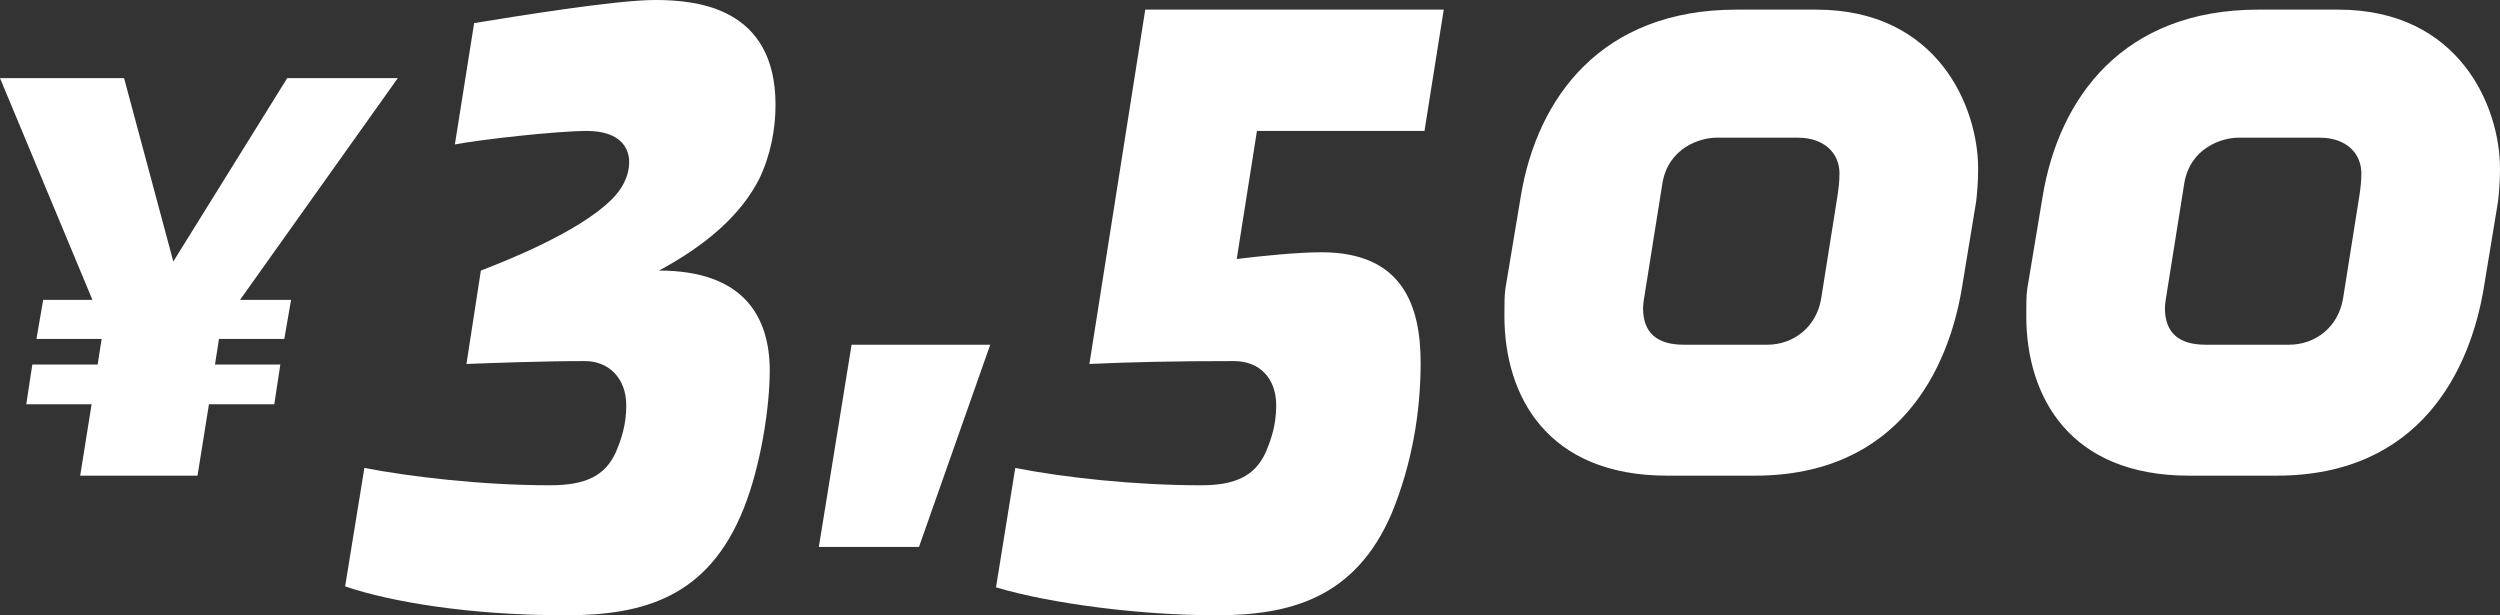 <?xml version="1.0" encoding="UTF-8"?><svg id="_レイヤー_2" xmlns="http://www.w3.org/2000/svg" viewBox="0 0 181.75 44.74"><rect x="0" y="0" width="181.75" height="44.74" fill="#333333" stroke="none"/><defs><style>.cls-1{fill:#fff;}</style></defs><g id="_レイヤー_1-2"><path class="cls-1" d="M17.44,21.8h3.72l-.49,2.84h-4.75l-.29,1.86h4.75l-.44,2.89h-4.75l-.83,5.19H5.83l.83-5.19H1.91l.44-2.89h4.75l.29-1.86H2.65l.49-2.84h3.58L0,5.68h9.02l3.58,13.33,8.28-13.33h8.04l-11.47,16.12Z"/><path class="cls-1" d="M55.19,13.02c-1.33,2.59-3.78,4.76-7.28,6.65,6.16,0,8.05,3.36,8.05,7.28,0,2.59-.63,6.86-1.89,10.01-2.59,6.51-7.35,7.77-12.95,7.77-7,0-12.74-.98-16.03-2.1l1.4-8.61c3.29.63,8.47,1.26,13.51,1.26,2.59,0,3.99-.7,4.76-2.38.42-.98.77-2.03.77-3.43,0-1.96-1.26-3.22-3.01-3.22-3.01,0-6.72.14-8.61.21l1.05-6.79c1.82-.7,7.14-2.8,9.52-5.18.7-.7,1.26-1.61,1.26-2.73,0-.84-.49-2.24-3.08-2.24-2.17,0-7.77.63-9.59.98l1.4-8.82c3.01-.49,10.29-1.68,13.16-1.68,3.08,0,8.75.56,8.75,7.63,0,1.75-.35,3.64-1.19,5.39Z"/><path class="cls-1" d="M66.81,39.76h-7.28l2.38-14.7h10.08l-5.18,14.7Z"/><path class="cls-1" d="M103.56,9.52h-12.18l-1.47,9.31c1.68-.21,4.41-.49,6.16-.49,5.88,0,7.21,3.85,7.21,8.05,0,3.57-.63,7.35-2.1,10.92-2.66,6.23-7.49,7.42-12.74,7.42-5.53,0-12.04-.84-16.03-2.03l1.4-8.68c3.57.7,8.68,1.26,13.51,1.26,2.52,0,3.92-.7,4.69-2.38.42-.98.77-2.03.77-3.43,0-1.96-1.19-3.22-3.08-3.22-4.27,0-7.42.07-10.5.21L83.26.7h21.7l-1.4,8.82Z"/><path class="cls-1" d="M143.67,14.63l-1.05,6.37c-.98,5.81-4.55,13.58-15.05,13.58h-6.37c-8.68,0-11.83-5.74-11.83-11.62,0-.77,0-1.47.07-1.96l1.12-6.72c1.19-7.21,5.88-13.58,15.68-13.58h5.81c8.82,0,11.76,7.07,11.76,11.55,0,.98-.07,1.75-.14,2.38ZM133.59,14.21c.07-.49.14-.98.14-1.61,0-1.47-1.12-2.59-3.01-2.59h-5.95c-1.12,0-3.5.7-3.92,3.36l-1.26,7.91c-.07.35-.14.91-.14,1.12,0,1.82,1.05,2.66,2.94,2.66h6.09c1.89,0,3.57-1.26,3.92-3.36l1.19-7.49Z"/><path class="cls-1" d="M181.61,14.63l-1.05,6.37c-.98,5.81-4.55,13.58-15.05,13.58h-6.37c-8.68,0-11.83-5.74-11.83-11.62,0-.77,0-1.47.07-1.96l1.12-6.72c1.19-7.21,5.88-13.58,15.68-13.58h5.81c8.82,0,11.76,7.07,11.76,11.55,0,.98-.07,1.75-.14,2.38ZM171.53,14.21c.07-.49.14-.98.14-1.61,0-1.47-1.12-2.59-3.01-2.59h-5.95c-1.12,0-3.5.7-3.92,3.36l-1.26,7.91c-.07.35-.14.91-.14,1.12,0,1.82,1.05,2.66,2.94,2.66h6.09c1.89,0,3.57-1.26,3.92-3.36l1.19-7.49Z"/></g></svg>